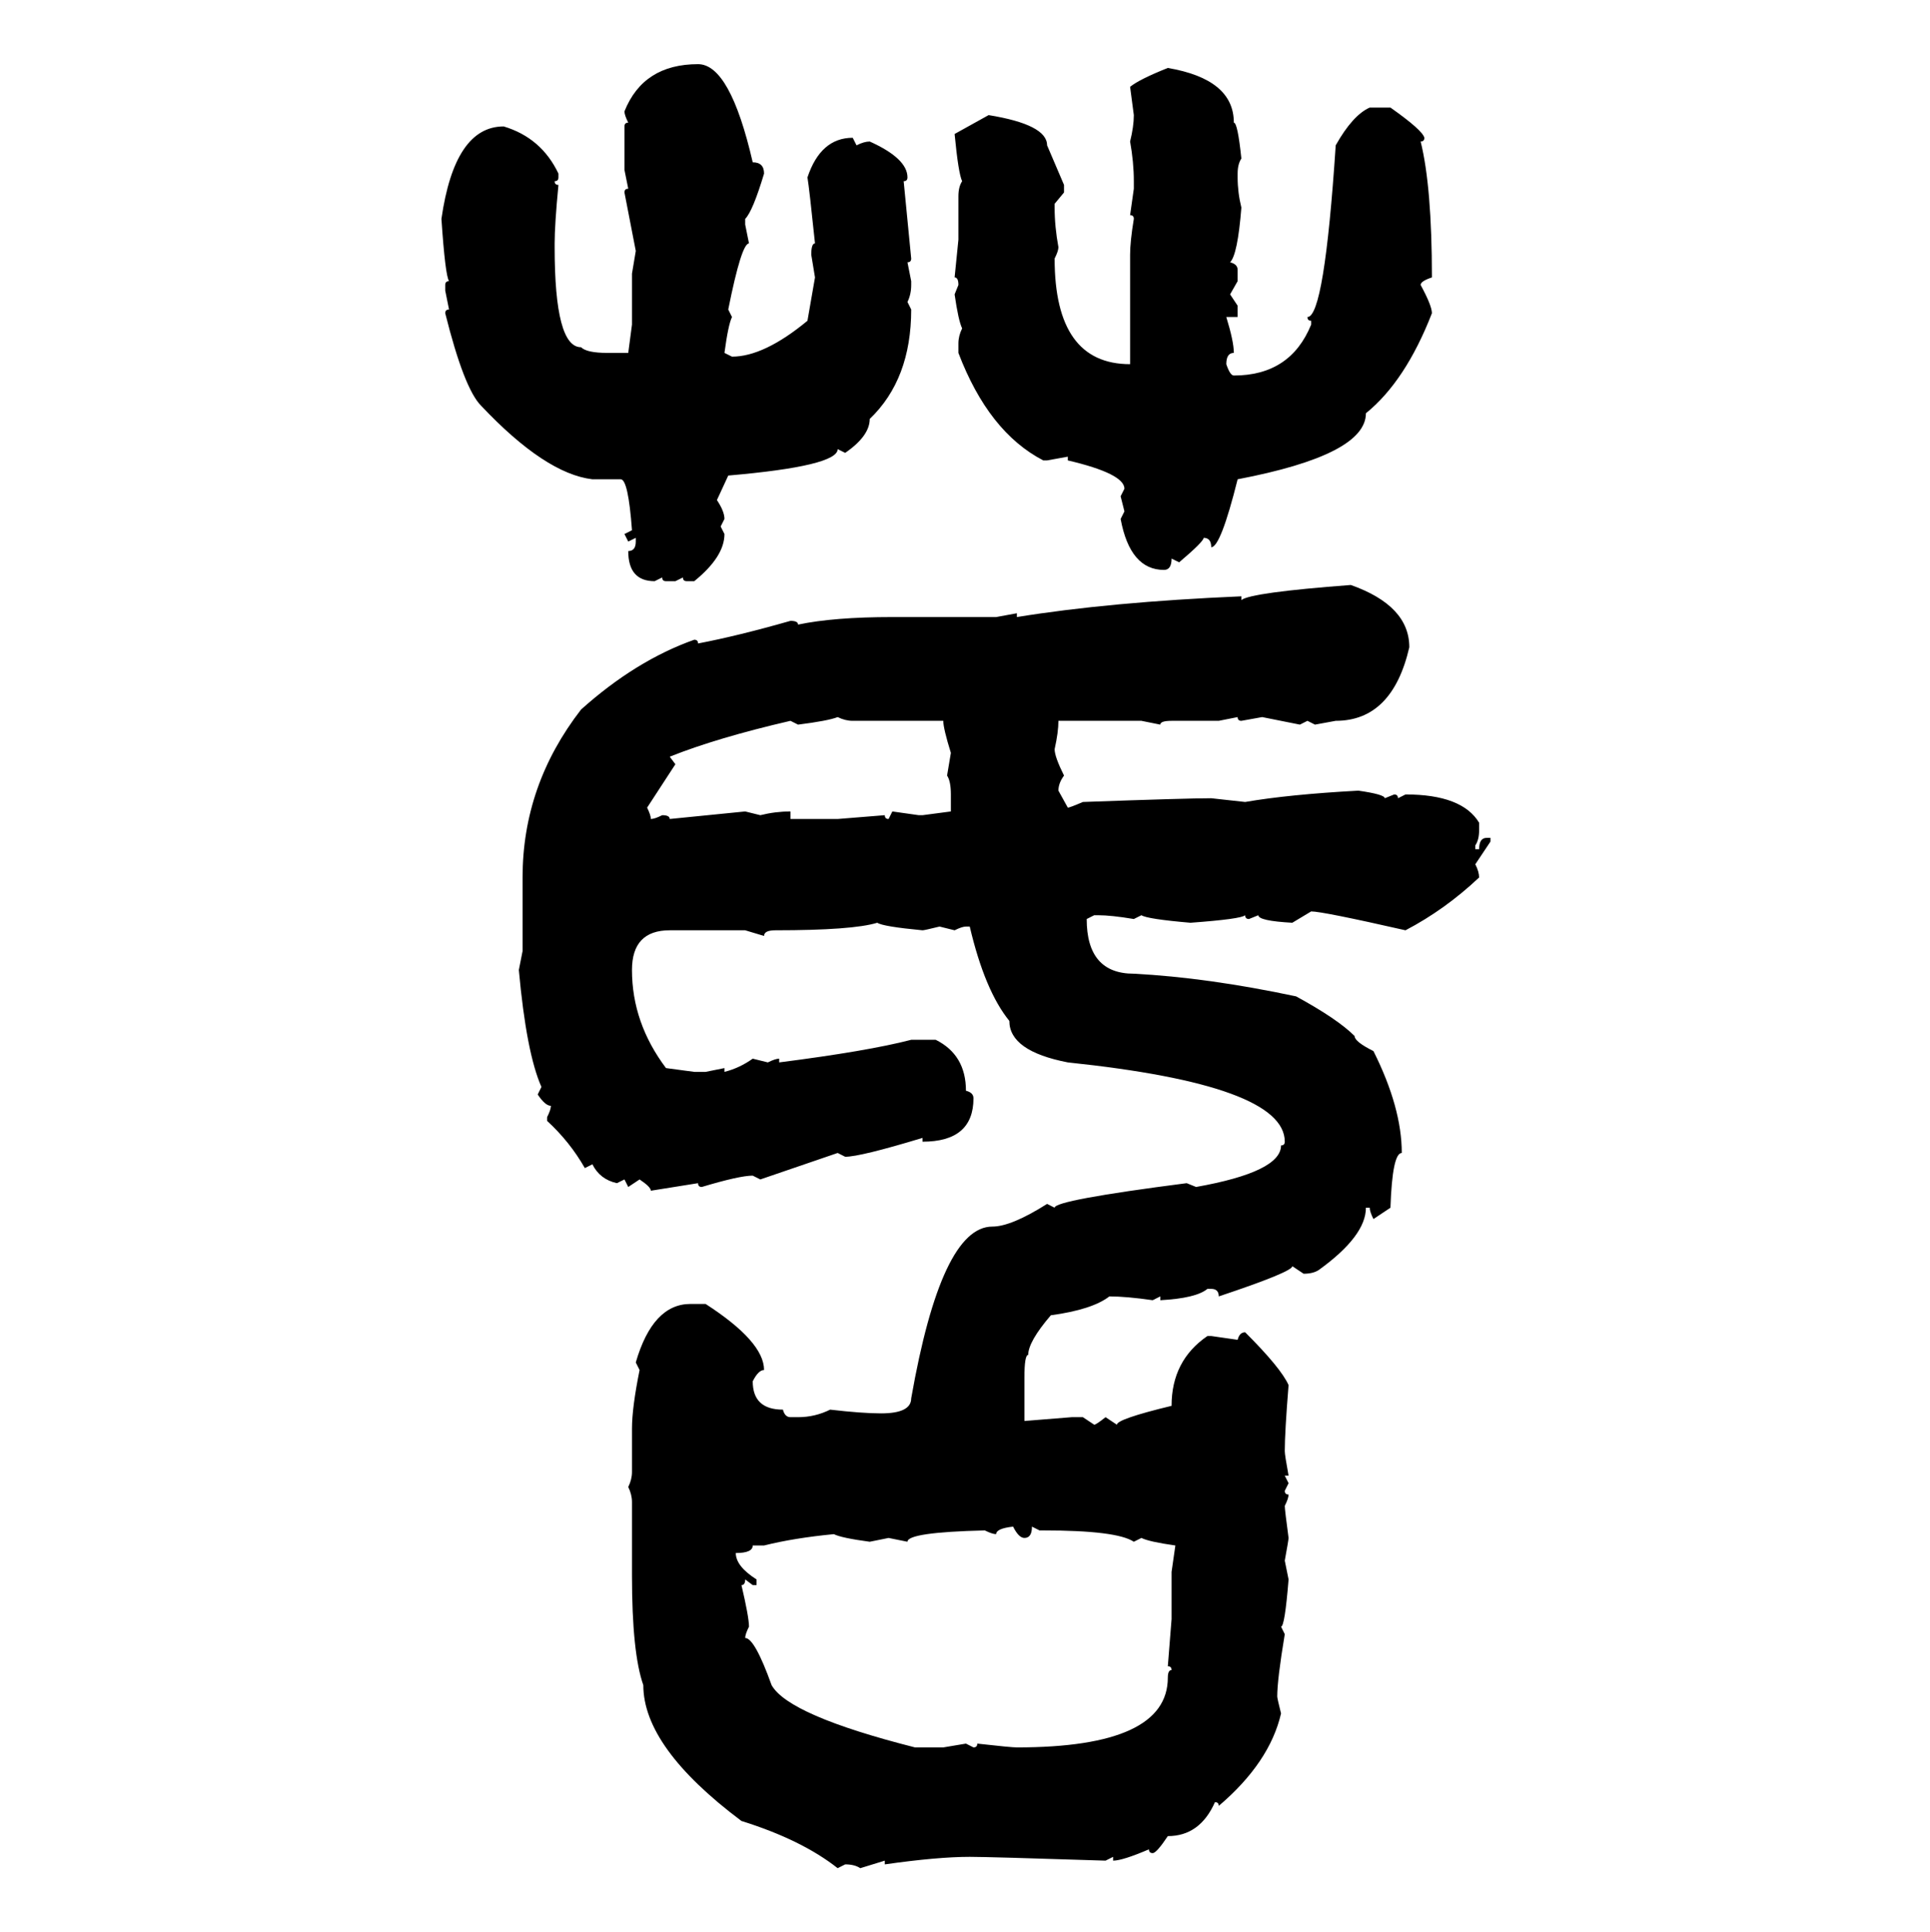 <svg xmlns="http://www.w3.org/2000/svg" xmlns:xlink="http://www.w3.org/1999/xlink" width="299.707" height="300"><path d="M108.40 9.96L108.40 9.96Q113.38 9.96 116.89 25.20L116.89 25.20Q118.65 25.20 118.65 26.95L118.65 26.95Q116.89 32.81 115.72 33.98L115.72 33.98L115.72 34.86L116.31 37.79Q115.14 37.79 113.09 48.05L113.09 48.05L113.67 49.22Q113.09 50.39 112.50 54.79L112.50 54.79L113.67 55.37Q118.65 55.37 125.39 49.80L125.39 49.80L126.56 43.07L125.98 39.55Q125.98 37.79 126.56 37.79L126.56 37.79Q125.68 29.30 125.39 27.54L125.39 27.54Q127.44 21.39 132.42 21.39L132.42 21.39L133.01 22.56Q134.18 21.97 135.06 21.97L135.06 21.97Q140.92 24.61 140.92 27.54L140.92 27.54Q140.92 28.13 140.33 28.13L140.33 28.13L141.50 40.14Q141.50 40.72 140.92 40.72L140.92 40.72L141.50 43.65L141.50 44.24Q141.50 45.70 140.92 46.88L140.92 46.88L141.50 48.05Q141.50 58.89 135.06 65.04L135.06 65.04Q135.06 67.68 131.25 70.31L131.25 70.31L130.08 69.73Q130.08 72.36 113.09 73.83L113.09 73.83L111.33 77.64Q112.50 79.39 112.50 80.57L112.50 80.57L111.91 81.74L112.50 82.91Q112.50 86.43 107.81 90.23L107.81 90.23L106.64 90.23Q106.05 90.23 106.05 89.65L106.05 89.65L104.88 90.23L103.42 90.23Q102.83 90.23 102.83 89.65L102.83 89.65L101.66 90.23Q97.56 90.23 97.56 85.55L97.56 85.55Q98.73 85.55 98.73 84.08L98.73 84.08L98.73 83.50L97.56 84.08L96.97 82.91L98.14 82.32Q97.56 74.41 96.39 74.41L96.39 74.41L91.99 74.41Q84.67 73.54 74.71 62.99L74.71 62.99Q72.07 60.35 69.14 48.63L69.14 48.63Q69.14 48.05 69.73 48.05L69.73 48.05L69.14 45.12L69.14 44.24Q69.14 43.65 69.73 43.65L69.73 43.65Q69.14 42.77 68.55 33.98L68.55 33.98Q70.61 19.63 78.22 19.63L78.22 19.63Q84.08 21.39 86.72 26.95L86.72 26.95L86.72 27.54Q86.72 28.13 86.13 28.13L86.13 28.13Q86.13 28.71 86.72 28.71L86.72 28.71Q86.13 34.86 86.13 37.79L86.13 37.79L86.13 38.38Q86.13 53.91 90.23 53.91L90.23 53.91Q91.11 54.79 94.34 54.79L94.34 54.79L97.56 54.79L98.14 50.39L98.14 42.48L98.73 38.96L96.97 29.88Q96.97 29.30 97.56 29.30L97.56 29.30L96.97 26.37L96.97 19.63Q96.97 19.04 97.56 19.04L97.56 19.04Q96.97 17.87 96.97 17.29L96.97 17.29Q99.90 9.96 108.40 9.96ZM181.35 10.55L181.35 10.55Q191.60 12.30 191.60 19.04L191.60 19.04Q192.19 19.04 192.77 24.61L192.77 24.61Q192.19 25.49 192.19 26.95L192.19 26.95L192.19 27.54Q192.19 29.88 192.77 32.23L192.77 32.23Q192.19 39.55 191.02 40.72L191.02 40.72Q192.19 41.02 192.19 41.89L192.19 41.89L192.19 43.65L191.02 45.70L192.19 47.46L192.19 49.22L190.43 49.22Q191.60 53.03 191.60 54.79L191.60 54.79Q190.43 54.79 190.43 56.54L190.43 56.54Q191.02 58.30 191.60 58.30L191.60 58.30Q200.39 58.30 203.61 50.39L203.61 50.39L203.61 49.80Q203.03 49.80 203.03 49.22L203.03 49.22Q205.66 49.22 207.42 22.56L207.42 22.56Q210.06 17.87 212.70 16.70L212.70 16.70L215.92 16.70Q220.90 20.21 221.19 21.39L221.19 21.39Q221.19 21.97 220.61 21.97L220.61 21.97Q222.36 29.00 222.36 43.07L222.36 43.07Q220.61 43.65 220.61 44.24L220.61 44.24Q222.36 47.46 222.36 48.63L222.36 48.63Q218.26 59.18 212.11 64.16L212.11 64.16Q212.11 70.61 192.19 74.41L192.19 74.41Q189.55 84.96 188.09 84.96L188.09 84.96Q188.09 83.50 186.91 83.50L186.91 83.50Q186.91 84.08 183.11 87.30L183.11 87.30L181.93 86.72Q181.93 88.48 180.76 88.48L180.76 88.48Q175.49 88.48 174.02 80.57L174.02 80.57L174.61 79.39L174.02 77.05L174.61 75.88Q174.61 73.54 165.82 71.48L165.82 71.48L165.82 70.90L162.60 71.48L162.01 71.48Q153.52 67.09 148.83 54.79L148.83 54.79L148.83 53.32Q148.83 52.15 149.41 50.98L149.41 50.98Q148.83 49.80 148.24 45.70L148.24 45.70L148.83 44.24Q148.83 43.07 148.24 43.07L148.24 43.07L148.83 37.21L148.83 30.47Q148.83 29.00 149.41 28.13L149.41 28.13Q148.83 26.95 148.24 20.80L148.24 20.80L153.52 17.87Q162.60 19.34 162.60 22.56L162.60 22.56L165.23 28.71L165.23 29.88L163.77 31.64L163.77 32.23Q163.77 35.16 164.36 38.38L164.36 38.38Q164.36 38.96 163.77 40.14L163.77 40.14Q163.77 56.54 175.49 56.54L175.49 56.54L175.49 39.55Q175.49 37.50 176.07 33.98L176.07 33.98Q176.07 33.40 175.49 33.40L175.49 33.40L176.07 29.30L176.07 28.13Q176.07 25.20 175.49 21.97L175.49 21.97Q176.07 19.63 176.07 17.87L176.07 17.87L175.49 13.48Q176.95 12.30 181.35 10.55ZM209.77 90.82L209.77 90.82Q218.85 94.04 218.85 100.49L218.85 100.49Q216.21 111.91 207.42 111.91L207.42 111.91L204.20 112.50L203.03 111.91L201.86 112.50L196.00 111.33L192.77 111.91Q192.19 111.91 192.19 111.33L192.19 111.33L189.26 111.91L181.93 111.91Q180.18 111.91 180.18 112.50L180.18 112.50L177.25 111.91L164.36 111.91Q164.36 113.67 163.77 116.31L163.77 116.31Q163.77 117.48 165.23 120.41L165.23 120.41Q164.36 121.58 164.36 122.75L164.36 122.75L165.82 125.39Q166.11 125.39 168.16 124.51L168.16 124.51Q184.28 123.93 188.09 123.93L188.09 123.93L193.36 124.51Q200.10 123.34 210.94 122.75L210.94 122.75Q215.04 123.34 215.04 123.93L215.04 123.93L216.50 123.34Q217.09 123.34 217.09 123.93L217.09 123.93L218.26 123.34Q227.05 123.34 229.69 127.73L229.69 127.73L229.69 128.91Q229.69 130.37 229.10 131.25L229.10 131.25L229.10 131.84L229.69 131.84Q229.69 130.08 230.86 130.08L230.86 130.08L231.45 130.08L231.45 130.66L229.10 134.18Q229.69 135.35 229.69 136.23L229.69 136.23Q224.41 141.21 218.26 144.43L218.26 144.43Q205.37 141.50 203.61 141.50L203.61 141.50L200.68 143.26Q195.41 142.97 195.41 142.09L195.41 142.09L193.95 142.68Q193.36 142.68 193.36 142.09L193.36 142.09Q192.77 142.68 184.86 143.26L184.86 143.26Q178.13 142.68 177.25 142.09L177.25 142.09L176.07 142.68Q172.56 142.09 170.51 142.09L170.51 142.09L169.92 142.09L168.75 142.68Q168.75 151.17 176.07 151.17L176.07 151.17Q187.50 151.76 201.27 154.69L201.27 154.69Q207.71 158.20 210.35 160.84L210.35 160.84Q210.35 161.72 213.28 163.18L213.28 163.18Q217.68 171.97 217.68 179.00L217.68 179.00Q216.21 179.00 215.92 187.50L215.92 187.50L213.28 189.26Q212.70 188.09 212.70 187.50L212.70 187.50L212.11 187.50Q212.11 191.89 204.79 197.17L204.79 197.17Q203.91 197.75 202.44 197.75L202.44 197.75L200.68 196.58Q200.68 197.46 189.26 201.27L189.26 201.27Q189.26 200.10 188.09 200.10L188.09 200.10L187.50 200.10Q185.74 201.56 180.18 201.86L180.18 201.86L180.18 201.27L179.00 201.86Q174.90 201.27 172.27 201.27L172.27 201.27Q169.63 203.32 163.18 204.20L163.18 204.20Q159.67 208.30 159.67 210.35L159.67 210.35Q159.08 210.35 159.08 213.87L159.08 213.87L159.08 220.61L166.41 220.02L168.16 220.02L169.92 221.19Q170.21 221.19 171.68 220.02L171.68 220.02L173.44 221.19Q173.44 220.31 181.93 218.26L181.93 218.26Q181.93 211.23 187.50 207.42L187.50 207.42L188.09 207.42L192.19 208.01Q192.48 206.84 193.36 206.84L193.36 206.84Q198.93 212.40 200.10 215.04L200.10 215.04Q199.51 222.36 199.51 225.29L199.51 225.29Q199.51 225.88 200.10 229.10L200.10 229.10L199.51 229.10L200.10 230.27L199.51 231.45Q199.51 232.03 200.10 232.03L200.10 232.03Q200.10 232.62 199.51 233.79L199.51 233.79Q199.51 234.38 200.10 238.77L200.10 238.77Q200.10 239.06 199.51 242.29L199.51 242.29L200.10 245.21Q199.51 252.54 198.93 252.54L198.93 252.54L199.51 253.71Q198.34 260.74 198.34 263.38L198.34 263.38Q198.34 263.67 198.93 266.02L198.93 266.02Q197.17 273.63 189.26 280.37L189.26 280.37Q189.26 279.79 188.67 279.79L188.67 279.79Q186.33 285.06 181.35 285.06L181.35 285.06Q179.59 287.70 179.00 287.70L179.00 287.70Q178.42 287.70 178.42 287.11L178.42 287.11Q174.32 288.87 172.85 288.87L172.85 288.87L172.85 288.28L171.68 288.87Q153.52 288.28 150.59 288.28L150.59 288.28Q145.61 288.28 137.40 289.45L137.40 289.45L137.40 288.87L133.59 290.04Q132.71 289.45 131.25 289.45L131.25 289.45L130.08 290.04Q124.51 285.64 115.14 282.71L115.14 282.71Q99.90 271.29 99.90 261.62L99.90 261.62Q98.14 256.64 98.14 244.63L98.14 244.63L98.14 233.20Q98.14 232.03 97.56 230.86L97.56 230.86Q98.14 229.69 98.14 228.52L98.14 228.52L98.14 221.78Q98.14 218.55 99.32 212.70L99.32 212.70L98.73 211.52Q101.37 202.44 107.23 202.44L107.23 202.44L109.57 202.44Q118.65 208.30 118.65 212.70L118.65 212.70Q117.77 212.70 116.89 214.45L116.89 214.45Q116.89 218.85 121.58 218.85L121.58 218.85Q121.88 220.02 122.75 220.02L122.75 220.02L123.93 220.02Q126.56 220.02 128.91 218.85L128.91 218.85Q133.89 219.43 136.82 219.43L136.82 219.43Q141.50 219.43 141.50 217.09L141.50 217.09Q146.19 190.43 154.10 190.43L154.10 190.43Q157.03 190.43 162.60 186.91L162.60 186.91L163.77 187.50Q163.77 186.33 184.28 183.69L184.28 183.69L185.74 184.28Q198.93 181.93 198.93 177.83L198.93 177.83Q199.51 177.83 199.51 177.25L199.51 177.25Q199.51 168.46 165.82 164.94L165.82 164.94Q156.74 163.18 156.74 158.50L156.74 158.50Q152.93 153.81 150.59 143.85L150.59 143.85L150 143.85Q149.41 143.85 148.24 144.43L148.24 144.43L145.90 143.85Q143.55 144.43 143.26 144.43L143.26 144.43Q137.11 143.85 136.23 143.26L136.23 143.26Q132.42 144.43 120.41 144.43L120.41 144.43Q118.65 144.43 118.65 145.31L118.65 145.31L115.72 144.43L104.00 144.43Q98.14 144.43 98.14 150.59L98.14 150.59Q98.14 158.79 103.42 165.82L103.42 165.82L107.81 166.41L109.57 166.41L112.50 165.82L112.50 166.41Q114.84 165.82 116.89 164.36L116.89 164.36L119.24 164.94Q120.41 164.36 121.00 164.36L121.00 164.36L121.00 164.94Q134.77 163.18 141.50 161.43L141.50 161.43L145.31 161.43Q150 163.77 150 169.34L150 169.34Q151.17 169.63 151.17 170.51L151.17 170.51Q151.17 177.25 143.26 177.25L143.26 177.25L143.26 176.66Q133.59 179.59 131.25 179.59L131.25 179.59L130.08 179.00L118.07 183.11L116.89 182.52Q114.84 182.52 108.98 184.28L108.98 184.28Q108.40 184.28 108.40 183.69L108.40 183.69L101.07 184.86Q101.07 184.28 99.32 183.11L99.32 183.11L97.56 184.28L96.97 183.11L95.80 183.69Q93.16 183.11 91.99 180.76L91.99 180.76L90.82 181.35Q88.48 177.25 84.96 174.02L84.96 174.02L84.96 173.44Q85.55 172.27 85.55 171.68L85.55 171.68Q84.67 171.68 83.50 169.92L83.50 169.92L84.08 168.75Q81.74 163.48 80.57 150.59L80.57 150.59L81.15 147.66L81.15 136.23Q81.15 121.88 90.23 110.16L90.23 110.16Q98.73 102.54 107.81 99.32L107.81 99.32Q108.40 99.32 108.40 99.90L108.40 99.90Q114.55 98.73 122.75 96.39L122.75 96.39Q123.93 96.39 123.93 96.97L123.93 96.97Q129.49 95.80 138.57 95.80L138.57 95.80L154.69 95.80L157.91 95.21L157.91 95.80Q172.27 93.46 192.77 92.58L192.77 92.58L192.77 93.16Q194.24 91.99 209.77 90.82ZM123.93 112.50L123.93 112.50L122.75 111.91Q111.33 114.55 104.00 117.48L104.00 117.48L104.88 118.65L100.49 125.39Q101.07 126.56 101.07 127.15L101.07 127.15Q101.66 127.15 102.83 126.56L102.83 126.56Q104.00 126.56 104.00 127.15L104.00 127.15L115.72 125.98L118.07 126.56Q120.41 125.98 122.75 125.98L122.75 125.98L122.75 127.15L130.08 127.15L137.40 126.56Q137.40 127.15 137.99 127.15L137.99 127.15L138.57 125.98L142.68 126.56L143.26 126.56L147.66 125.98L147.66 123.34Q147.66 121.29 147.07 120.41L147.07 120.41L147.66 116.89Q146.48 113.09 146.48 111.91L146.48 111.91L132.42 111.91Q131.25 111.91 130.08 111.33L130.08 111.33Q128.61 111.91 123.93 112.50ZM154.69 238.18L154.69 238.18Q154.10 238.18 152.93 237.60L152.93 237.60Q140.92 237.89 140.92 239.36L140.92 239.36L137.99 238.77L135.06 239.36Q130.66 238.77 129.49 238.18L129.49 238.18Q123.34 238.77 118.65 239.94L118.65 239.94L116.89 239.94Q116.89 241.11 114.26 241.11L114.26 241.11Q114.26 243.16 117.48 245.21L117.48 245.21L117.48 246.09L116.89 246.09L115.72 245.21Q115.72 246.09 115.14 246.09L115.14 246.09Q116.31 251.07 116.31 252.54L116.31 252.54Q115.72 253.71 115.72 254.30L115.72 254.30Q117.19 254.30 119.82 261.62L119.82 261.62Q122.46 266.31 142.09 271.29L142.09 271.29L146.48 271.29L150 270.70L151.17 271.29Q151.76 271.29 151.76 270.70L151.76 270.70Q157.03 271.29 157.91 271.29L157.91 271.29Q181.35 271.29 181.35 260.45L181.35 260.45Q181.35 259.28 181.93 259.28L181.93 259.28Q181.93 258.69 181.35 258.69L181.35 258.69L181.93 251.37L181.93 244.04L182.52 239.94Q178.42 239.36 177.25 238.77L177.25 238.77L176.07 239.36Q173.44 237.60 162.01 237.60L162.01 237.60L161.43 237.60L160.25 237.01Q160.25 238.77 159.08 238.77L159.08 238.77Q158.20 238.77 157.32 237.01L157.32 237.01Q154.69 237.30 154.69 238.18Z"/></svg>